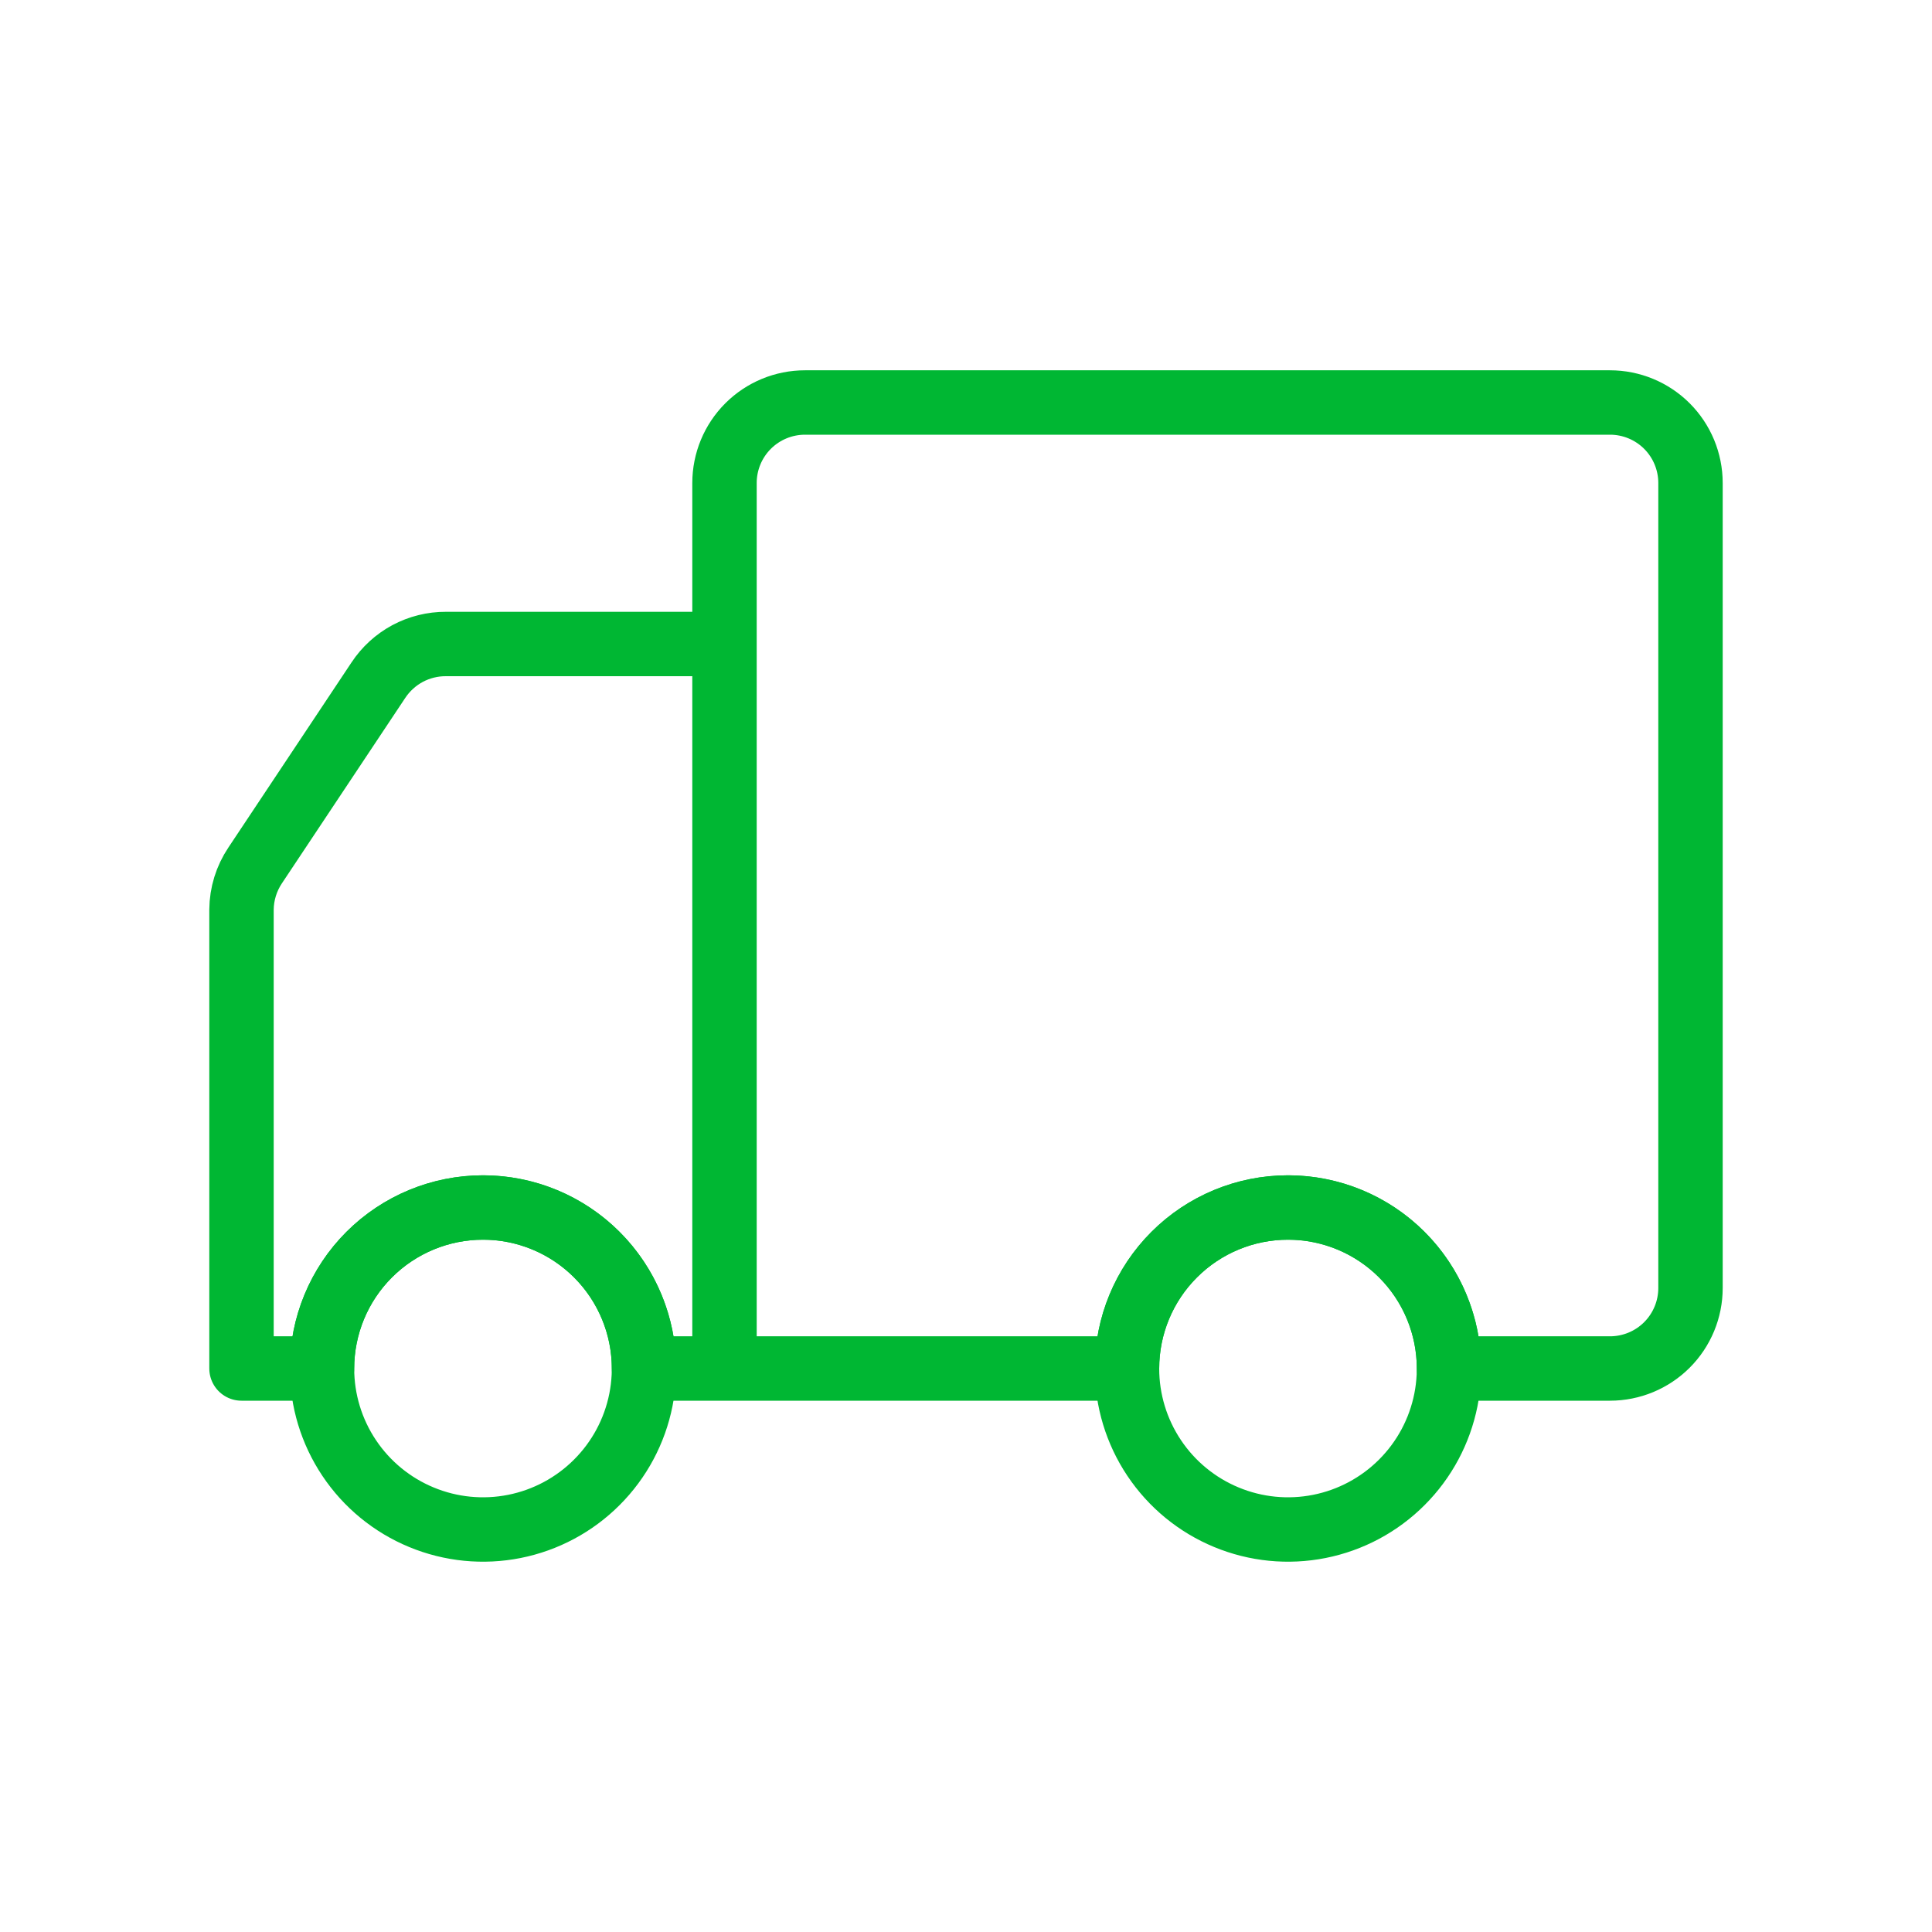 <svg width="60" height="60" viewBox="0 0 60 60" fill="none" xmlns="http://www.w3.org/2000/svg">
<path d="M40 37.5C40.989 37.5 41.956 37.793 42.778 38.343C43.6 38.892 44.241 39.673 44.619 40.587C44.998 41.5 45.097 42.505 44.904 43.475C44.711 44.445 44.235 45.336 43.535 46.035C42.836 46.735 41.945 47.211 40.975 47.404C40.005 47.597 39 47.498 38.087 47.119C37.173 46.741 36.392 46.1 35.843 45.278C35.293 44.456 35 43.489 35 42.5C35 41.174 35.527 39.902 36.465 38.965C37.402 38.027 38.674 37.5 40 37.5V37.5ZM10 42.5C10 43.489 10.293 44.456 10.843 45.278C11.392 46.1 12.173 46.741 13.087 47.119C14 47.498 15.005 47.597 15.976 47.404C16.945 47.211 17.836 46.735 18.535 46.035C19.235 45.336 19.711 44.445 19.904 43.475C20.097 42.505 19.998 41.5 19.619 40.587C19.241 39.673 18.6 38.892 17.778 38.343C16.956 37.793 15.989 37.5 15 37.5C13.674 37.5 12.402 38.027 11.464 38.965C10.527 39.902 10 41.174 10 42.5V42.5Z" stroke="#00B733" stroke-width="2" stroke-linecap="round" stroke-linejoin="round"/>
<path d="M25 12.5H50C50.663 12.5 51.299 12.763 51.768 13.232C52.237 13.701 52.5 14.337 52.5 15V40C52.5 40.663 52.237 41.299 51.768 41.768C51.299 42.237 50.663 42.5 50 42.5H45C45 41.174 44.473 39.902 43.535 38.965C42.598 38.027 41.326 37.5 40 37.5C38.674 37.5 37.402 38.027 36.465 38.965C35.527 39.902 35 41.174 35 42.5H22.5V15C22.5 14.337 22.763 13.701 23.232 13.232C23.701 12.763 24.337 12.5 25 12.5V12.5ZM7.5 28.25V42.5H10C10 41.174 10.527 39.902 11.464 38.965C12.402 38.027 13.674 37.5 15 37.5C16.326 37.5 17.598 38.027 18.535 38.965C19.473 39.902 20 41.174 20 42.5H22.5V20H13.85C13.434 19.998 13.024 20.1 12.657 20.296C12.291 20.493 11.979 20.778 11.75 21.125L7.925 26.875C7.652 27.282 7.504 27.76 7.5 28.25Z" stroke="#00B733" stroke-width="2" stroke-linecap="round" stroke-linejoin="round"/>
</svg>
